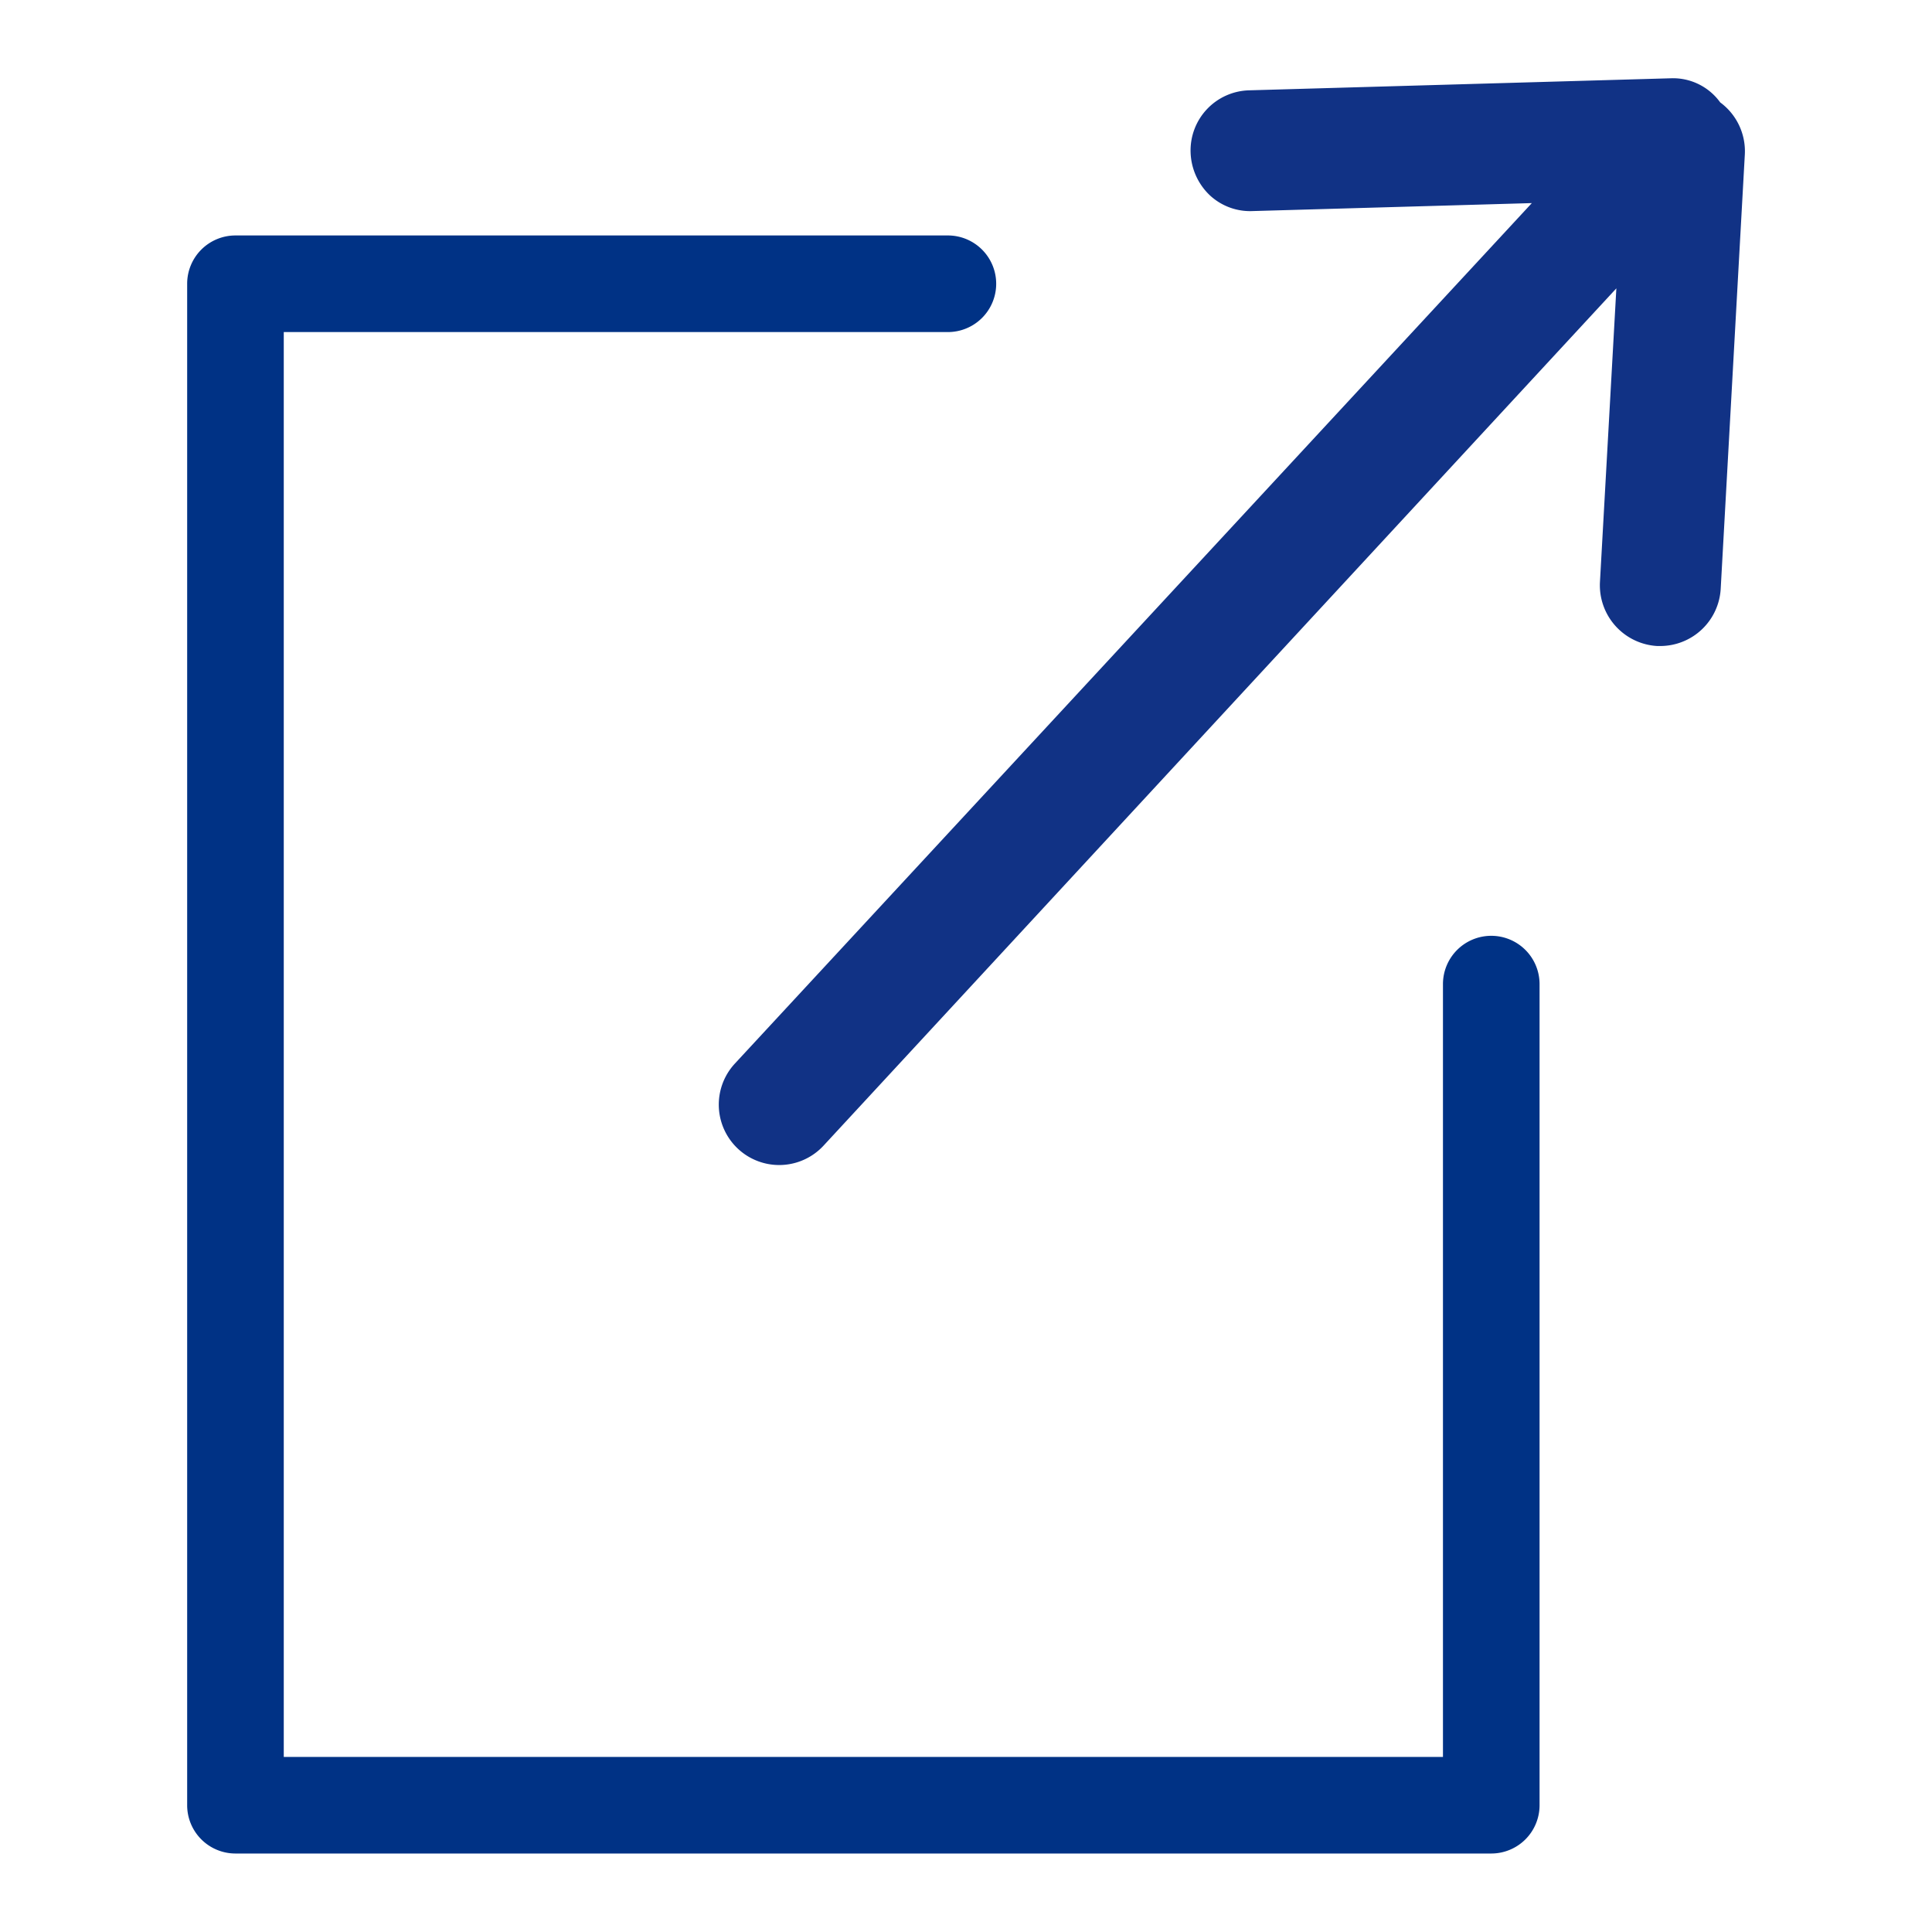 <svg xmlns="http://www.w3.org/2000/svg" viewBox="0 0 80 80" width="80" height="80"><defs><style>.a{fill:#003285;}.b{fill:#113285;}</style></defs><path class="a" d="M61.75,38.75a2,2,0,0,0-2,2v32h-48v-59h27.5a2,2,0,0,0,0-4H9.75a2,2,0,0,0-2,2v63a2,2,0,0,0,2,2h52a2,2,0,0,0,2-2v-34A2,2,0,0,0,61.75,38.75Z"/><path class="b" d="M71.23,4.24a2.41,2.41,0,0,0-2-1l-17.5.5a2.49,2.49,0,0,0-2.43,2.57,2.56,2.56,0,0,0,.8,1.78,2.45,2.45,0,0,0,1.77.65l11.56-.33-33,35.63a2.5,2.5,0,0,0,3.67,3.4L66.93,11.94l-.68,12.17a2.52,2.52,0,0,0,2.37,2.64h.13a2.51,2.51,0,0,0,2.5-2.36l1-18A2.51,2.51,0,0,0,71.23,4.24Z"/></svg>